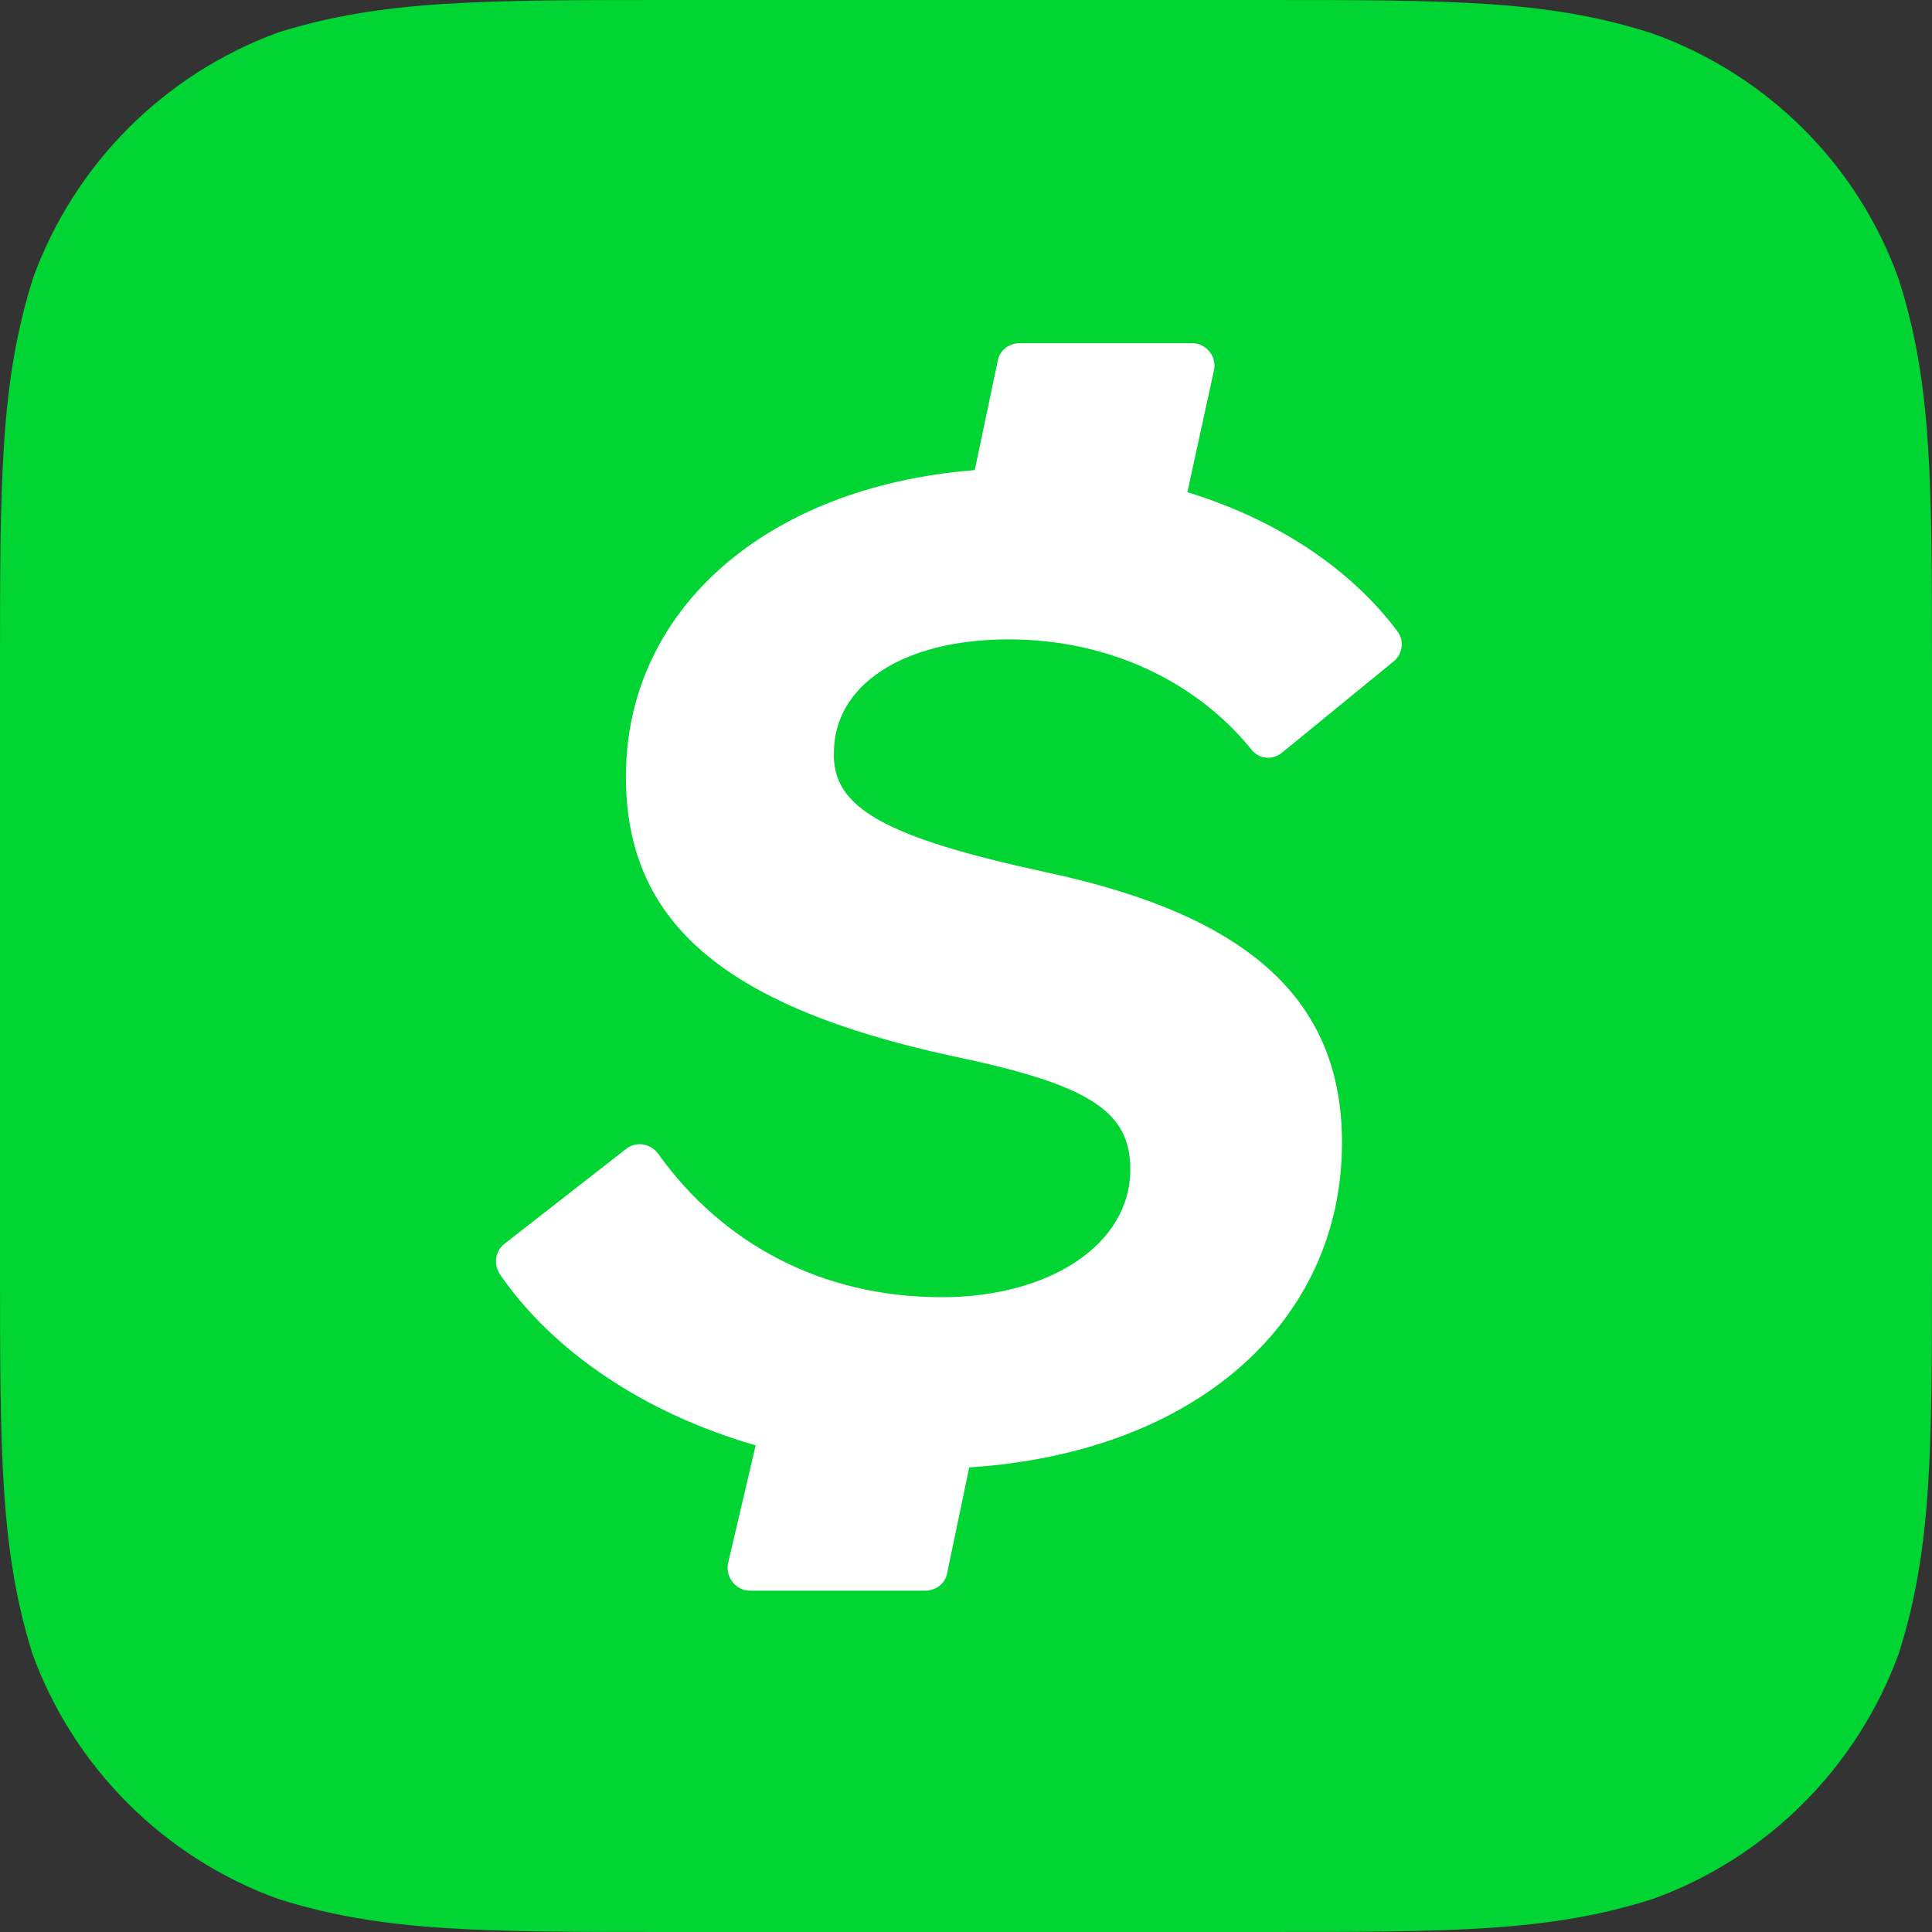 <?xml version="1.0" encoding="utf-8"?>
<!-- Generator: Adobe Illustrator 28.3.0, SVG Export Plug-In . SVG Version: 6.00 Build 0)  -->
<svg version="1.1" id="Layer_1" xmlns="http://www.w3.org/2000/svg" xmlns:xlink="http://www.w3.org/1999/xlink" x="0px" y="0px"
	 viewBox="0 0 210 210" style="enable-background:new 0 0 210 210;" xml:space="preserve">
<rect x="0" y="0" width="210" height="210" fill="#333333" stroke="none"/>
<style type="text/css">
	.st0{fill-rule:evenodd;clip-rule:evenodd;fill:#00D533;}
	.st1{fill:#FFFFFF;}
</style>
<g>
	<path class="st0" d="M73.135,0c-21.01,0-31.515,0-42.82,3.5C17.909,8,8.104,17.8,3.602,30.2C0,41.6,0,52.1,0,73.2v63.6
		c0,21.2,0,31.6,3.502,42.9c4.502,12.4,14.307,22.2,26.713,26.7c11.405,3.6,21.91,3.6,42.92,3.6h63.63c21.11,0,31.615,0,42.92-3.6
		c12.406-4.5,22.211-14.3,26.713-26.7C210,168.3,210,157.8,210,136.8V73.3c0-21.1,0-31.6-3.602-42.9
		C201.996,18,192.192,8.2,179.786,3.7C168.48,0,158.075,0,136.865,0H73.135L73.135,0z"/>
	<path class="st1" d="M113.654,94.8c22.111,4.7,32.215,13.9,32.215,29.4c0,19.4-15.808,33.7-40.519,35.3l-2.401,11.5
		c-0.2,1.1-1.201,1.9-2.401,1.9H81.539c-1.601,0-2.701-1.5-2.401-3l3.001-12.8c-12.206-3.5-22.111-10.3-27.813-18.6
		c-0.7-1.1-0.5-2.5,0.5-3.3l13.206-10.3c1.101-0.9,2.701-0.6,3.502,0.5c7.003,9.8,17.808,15.6,30.815,15.6
		c11.706,0,20.51-5.7,20.51-13.9c0-6.3-4.402-9.2-19.309-12.3c-25.412-5.5-35.517-14.9-35.517-30.4c0-18,15.107-31.5,37.918-33.3
		l2.501-11.9c0.2-1.1,1.201-1.9,2.401-1.9h18.709c1.501,0,2.701,1.4,2.401,2.9l-2.901,13.3c9.805,3,17.808,8.4,22.811,15.1
		c0.8,1,0.6,2.5-0.4,3.3l-12.106,9.9c-1.101,0.9-2.601,0.7-3.402-0.4c-6.203-7.6-15.808-11.9-26.313-11.9
		c-11.706,0-19.009,5.1-19.009,12.3C90.443,87.8,96.146,91,113.654,94.8z"/>
</g>
</svg>
